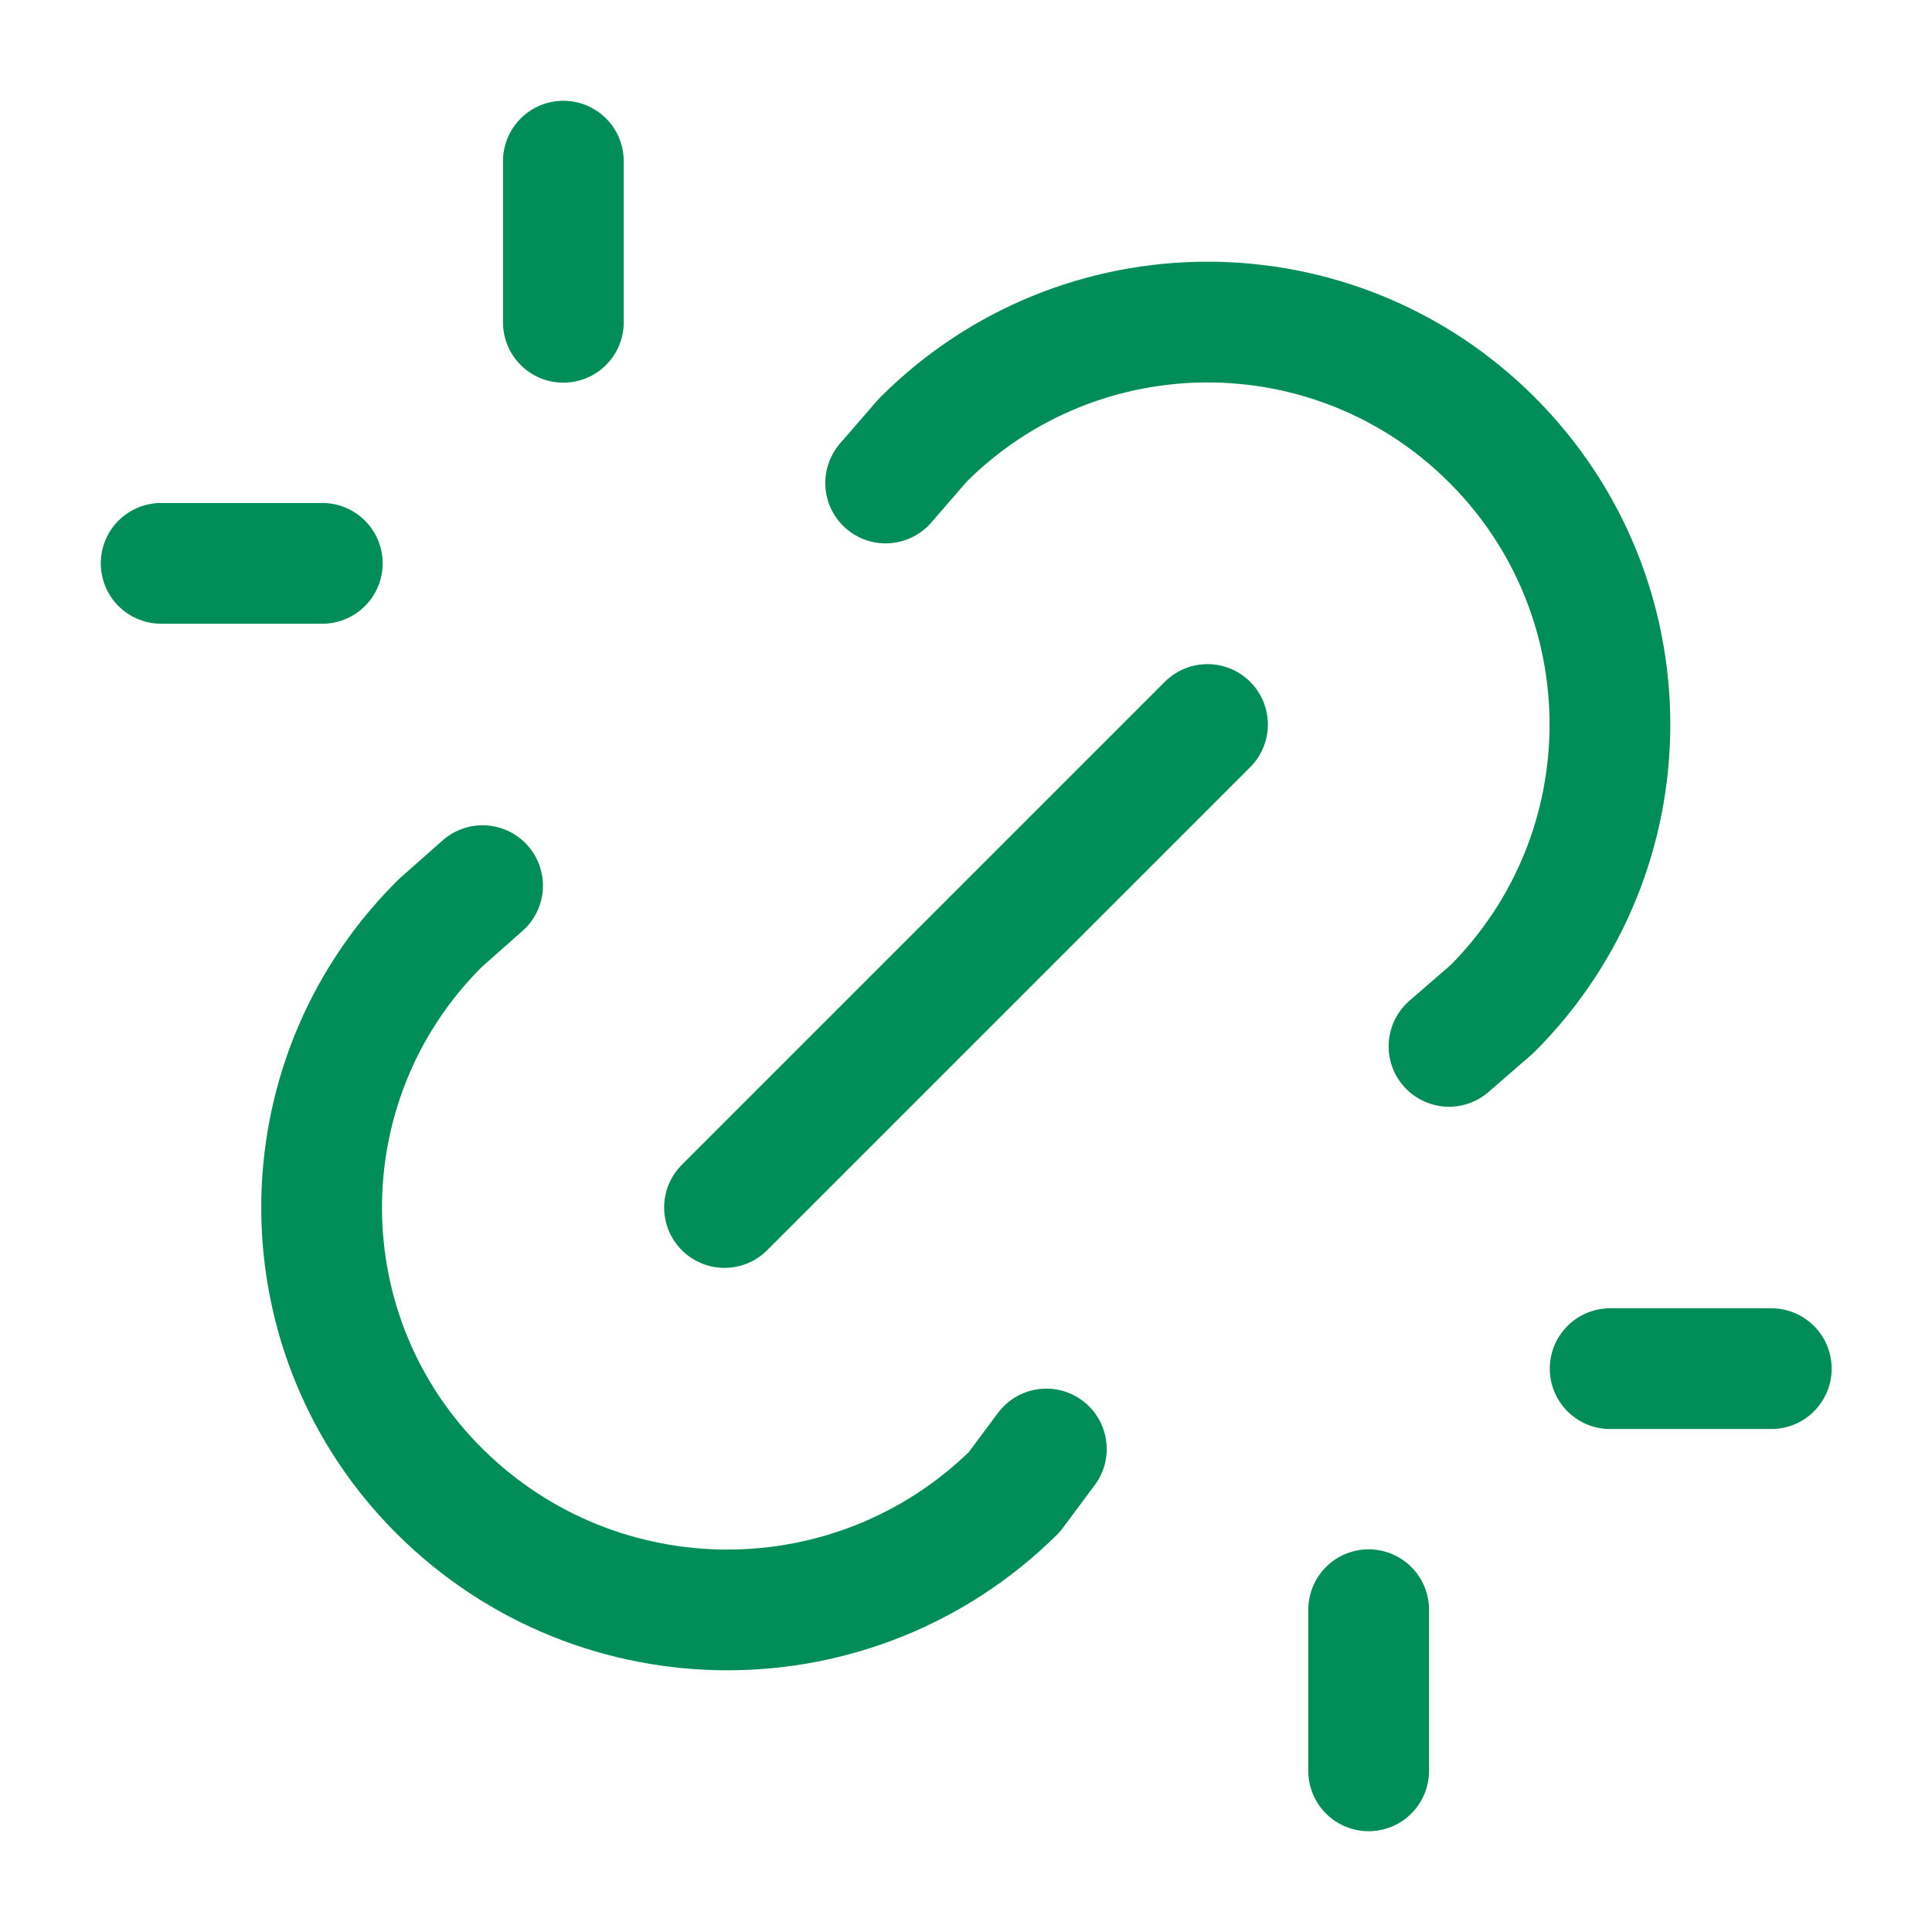 <?xml version="1.0" encoding="UTF-8"?>
<svg id="Unabhängig" xmlns="http://www.w3.org/2000/svg" version="1.1" viewBox="0 0 44 44">
  <defs>
    <style>
      .cls-1 {
        stroke-width: 0px;
      }

      .cls-1, .cls-2 {
        fill: none;
      }

      .cls-2 {
        stroke: #008d58;
        stroke-linecap: round;
        stroke-linejoin: round;
        stroke-width: 2.75px;
      }
    </style>
  </defs>
  <path class="cls-1" d="M0,0h44v44H0V0Z"/>
  <path class="cls-2" d="M31.17,40.33v-3.67"/>
  <path class="cls-2" d="M16.5,27.5l11-11"/>
  <path class="cls-2" d="M20.17,11l.85-.98c3.58-3.58,9.38-3.58,12.96,0,3.58,3.58,3.58,9.38,0,12.96l-.98.85"/>
  <path class="cls-2" d="M23.83,33l-.73.98c-3.62,3.58-9.45,3.58-13.07,0-3.58-3.54-3.61-9.31-.07-12.89.02-.02.05-.05.07-.07l.96-.85"/>
  <path class="cls-2" d="M36.67,31.17h3.67"/>
  <path class="cls-2" d="M3.67,12.83h3.67"/>
  <path class="cls-2" d="M12.83,3.67v3.67"/>
</svg>